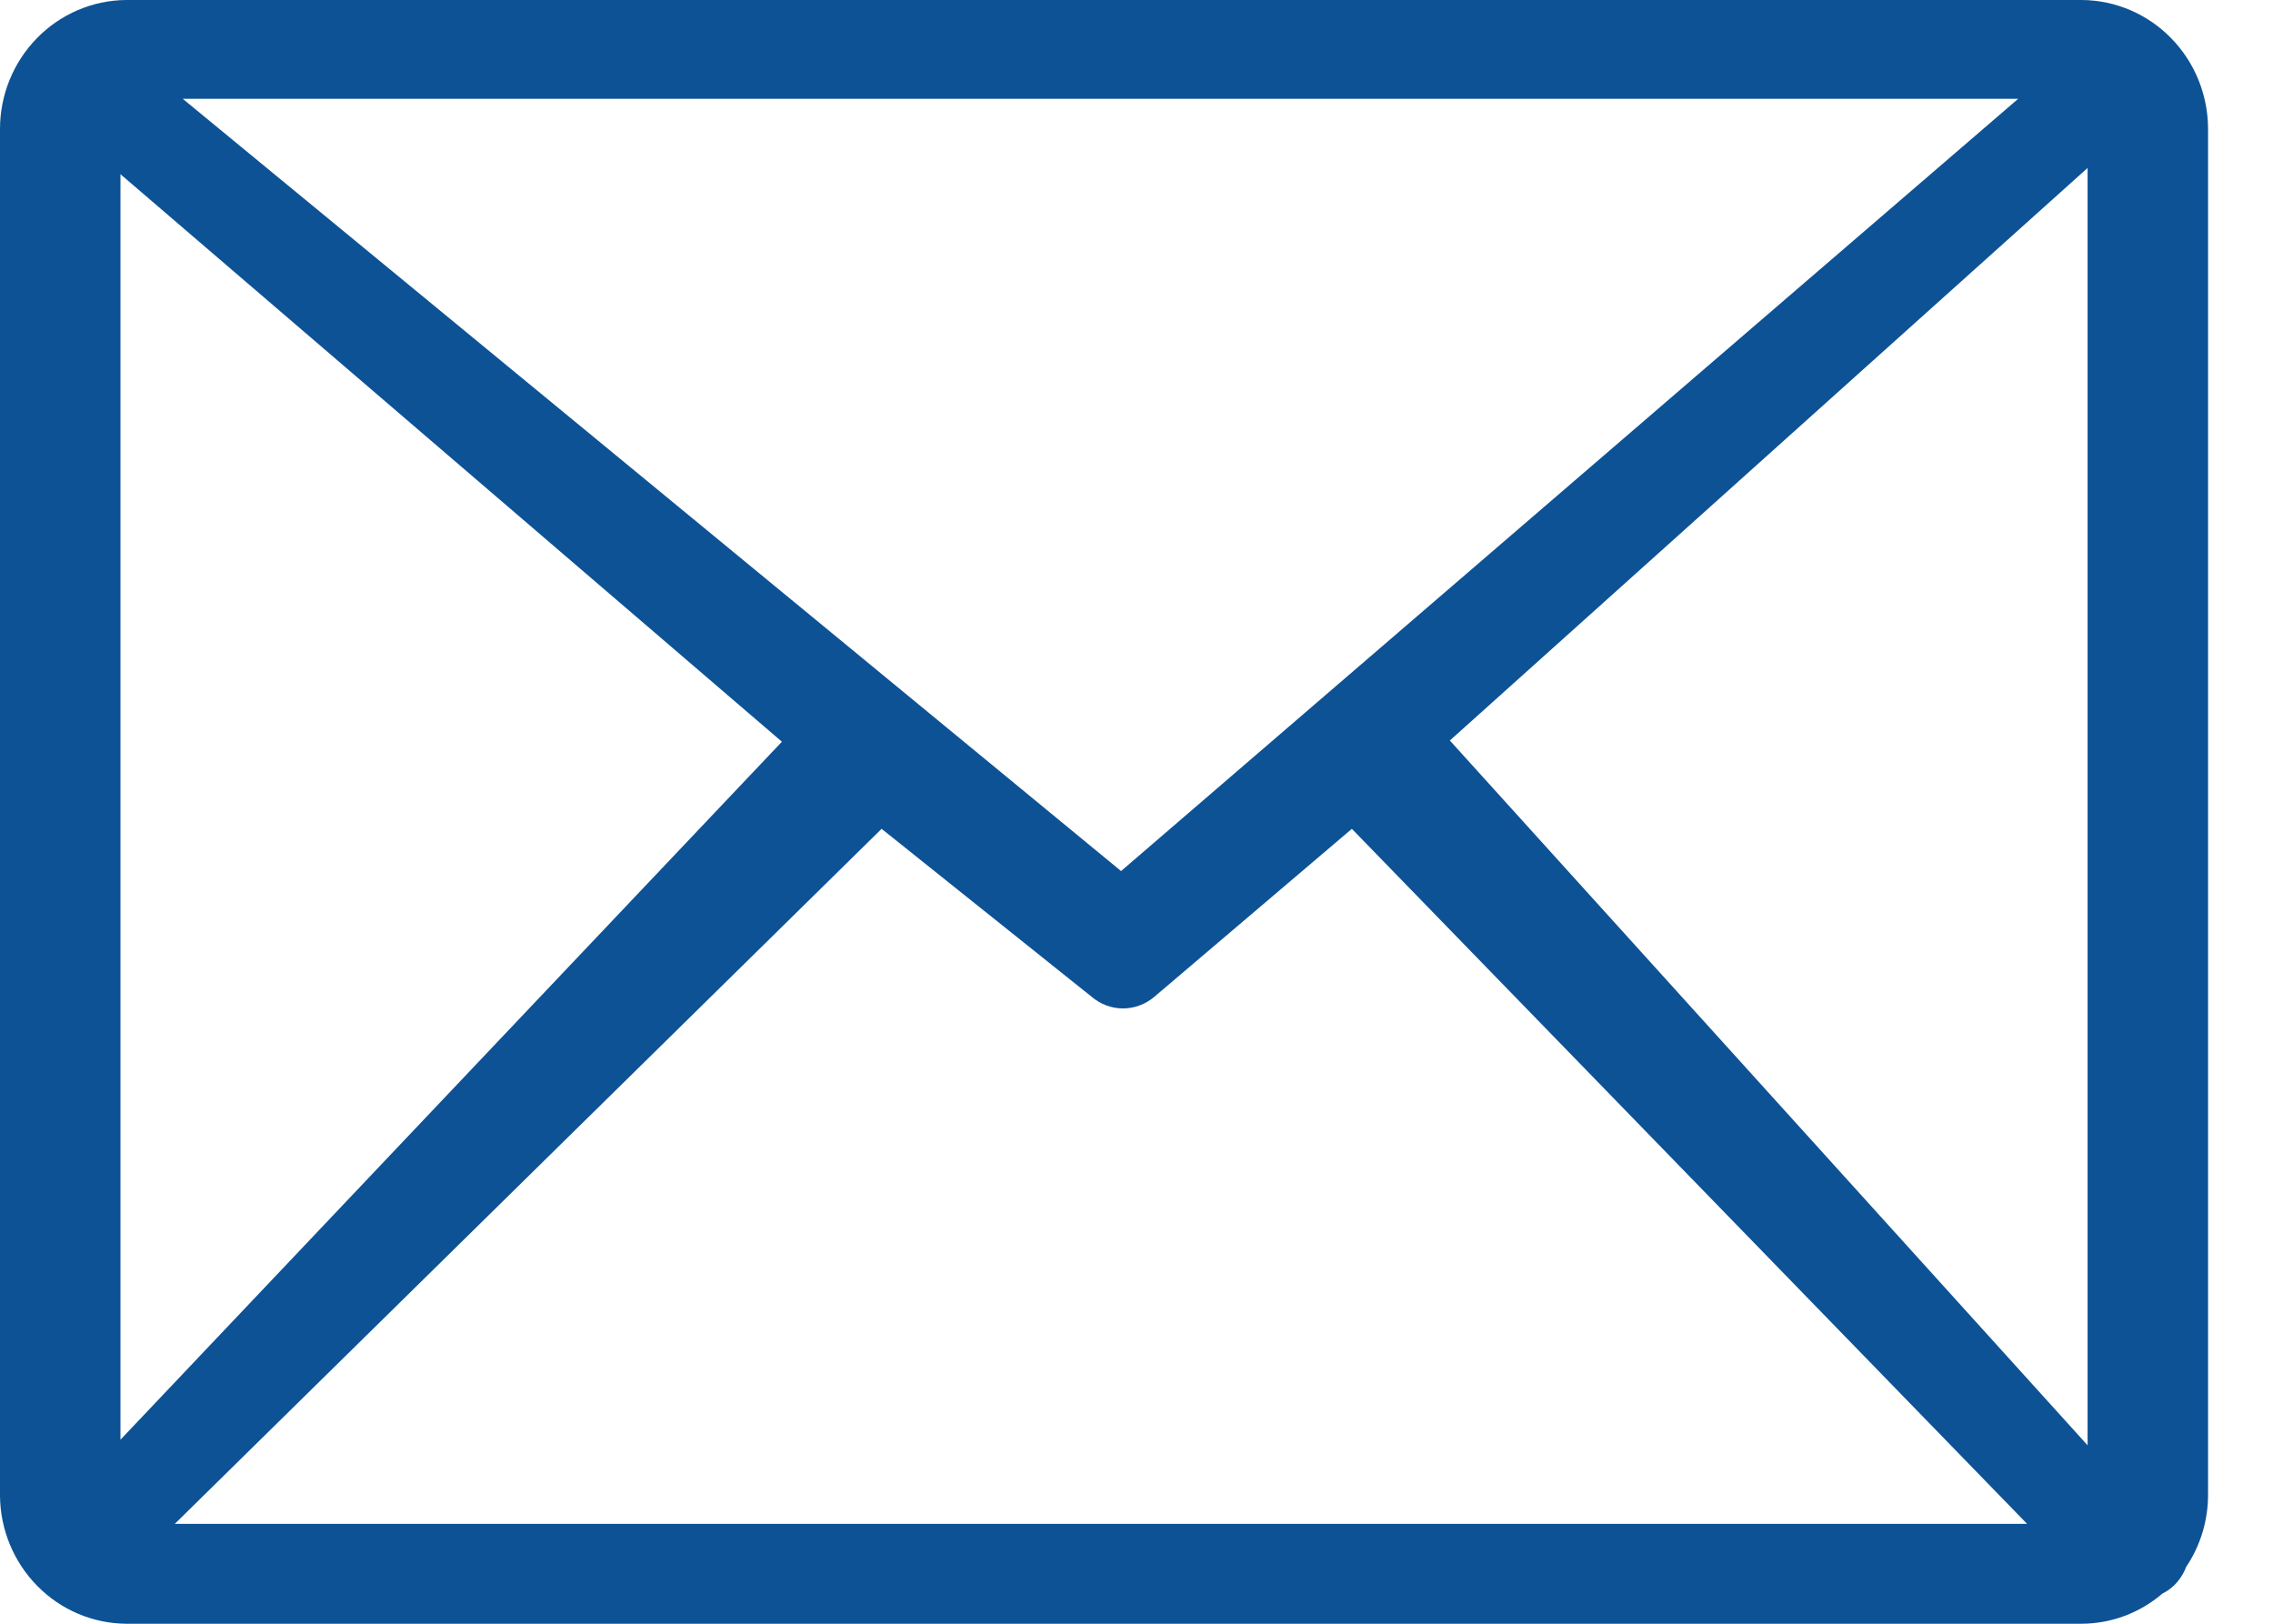 <svg width="28" height="20" viewBox="0 0 28 20" fill="none" xmlns="http://www.w3.org/2000/svg">
<path d="M1.551 0H25.649C26.061 0.004 26.455 0.173 26.745 0.47C27.035 0.766 27.199 1.167 27.2 1.586V18.401C27.202 18.722 27.108 19.036 26.93 19.3C26.898 19.385 26.848 19.462 26.784 19.525C26.74 19.567 26.691 19.602 26.637 19.629C26.358 19.868 26.004 20 25.638 20H1.551C1.141 19.996 0.749 19.829 0.459 19.534C0.169 19.24 0.004 18.842 0 18.426V1.586C0.001 1.167 0.165 0.766 0.455 0.47C0.745 0.173 1.139 0.004 1.551 0V0ZM1.484 17.733L9.632 9.136L1.484 2.146V17.733ZM10.86 10.209L2.153 18.77H24.971L16.653 10.209L14.216 12.281C14.108 12.371 13.973 12.421 13.834 12.421C13.694 12.421 13.559 12.371 13.452 12.281L10.86 10.209ZM17.86 9.121L25.716 17.802V2.069L17.86 9.121ZM2.251 1.217L13.81 10.729L24.861 1.217H2.251Z" fill="#0d5295"/>
</svg>
